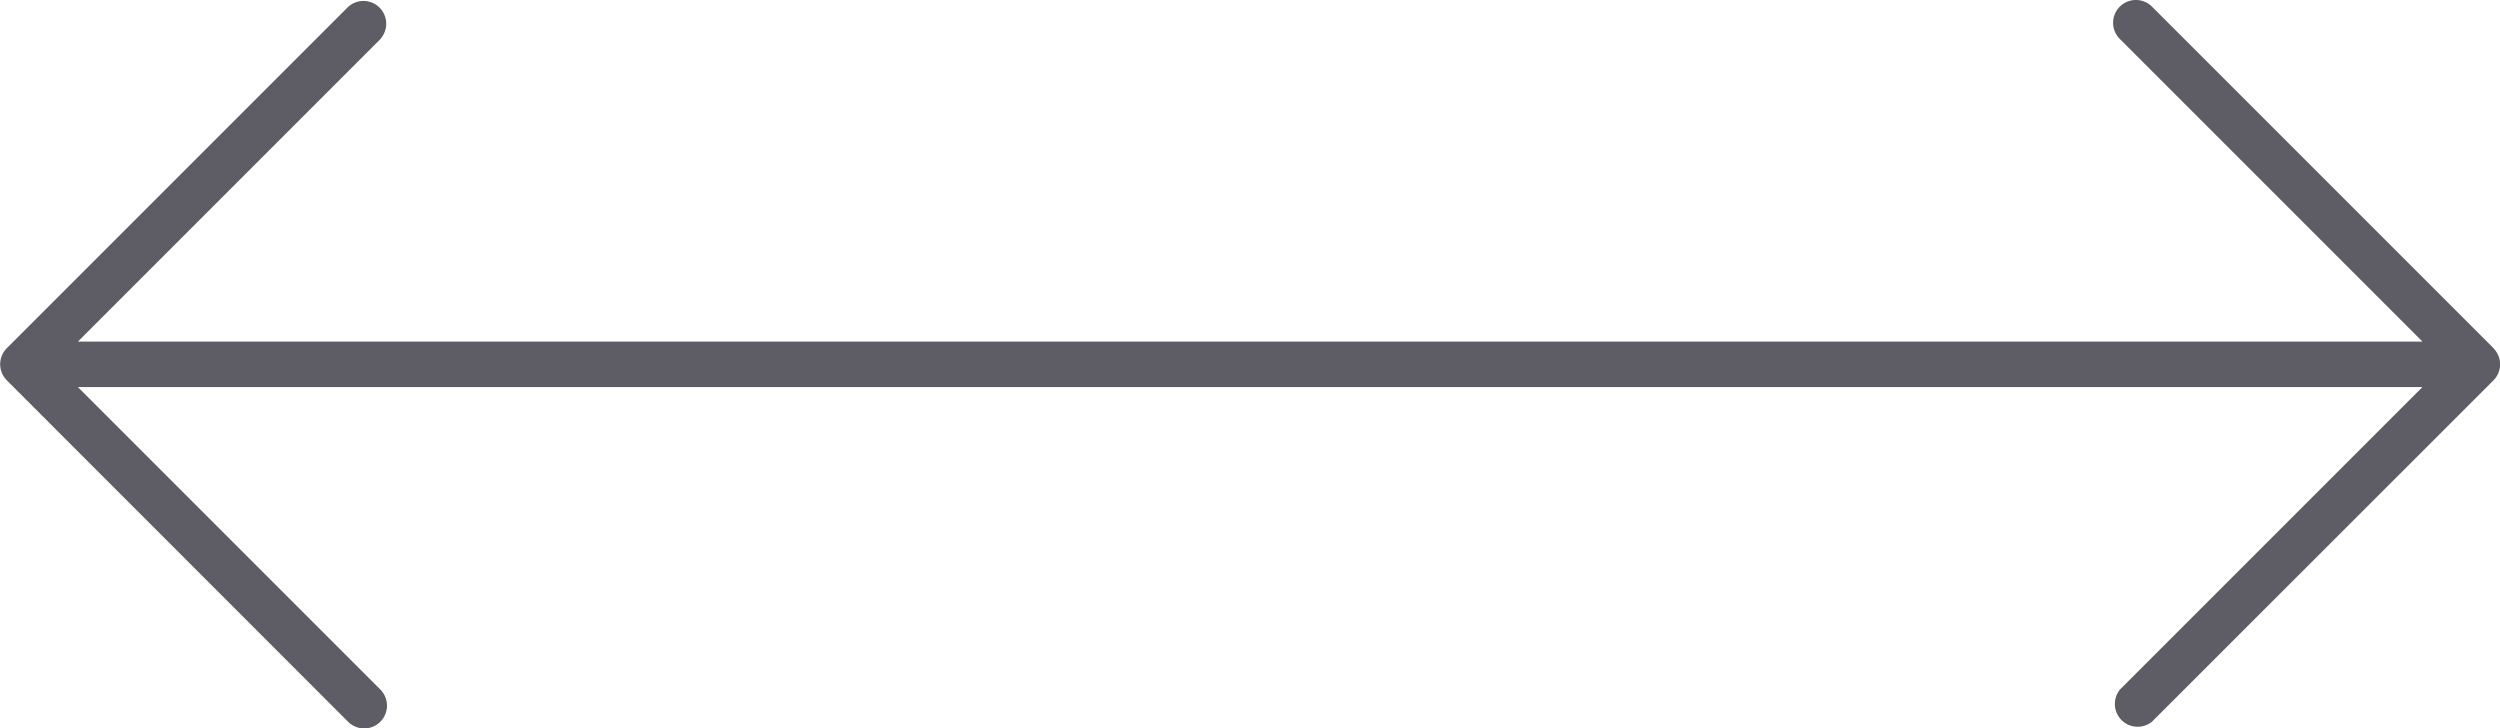 <svg width="55.98" height="16.305" viewBox="0 0 14.811 4.314" version="1.1" id="svg1" xmlns="http://www.w3.org/2000/svg"><g id="layer1" transform="translate(-174.741 -156.632)"><path id="path980" d="m189.514 158.695-2.022-2.022a.135.135 0 0 0-.194.188l.003.003 1.79 1.79v.002h-13.887v-.002l1.79-1.79.003-.004a.135.135 0 0 0-.194-.187l-2.022 2.022a.135.135 0 0 0 0 .19l2.022 2.023a.135.135 0 0 0 .191-.191l-1.79-1.79.001-.002H189.09l.001.001v.001l-1.79 1.79a.135.135 0 0 0 .19.19l2.022-2.021a.135.135 0 0 0 0-.191" style="fill:#5e5c64;fill-opacity:1;fill-rule:nonzero;stroke:none;stroke-width:.353px" clip-path="none"/></g></svg>